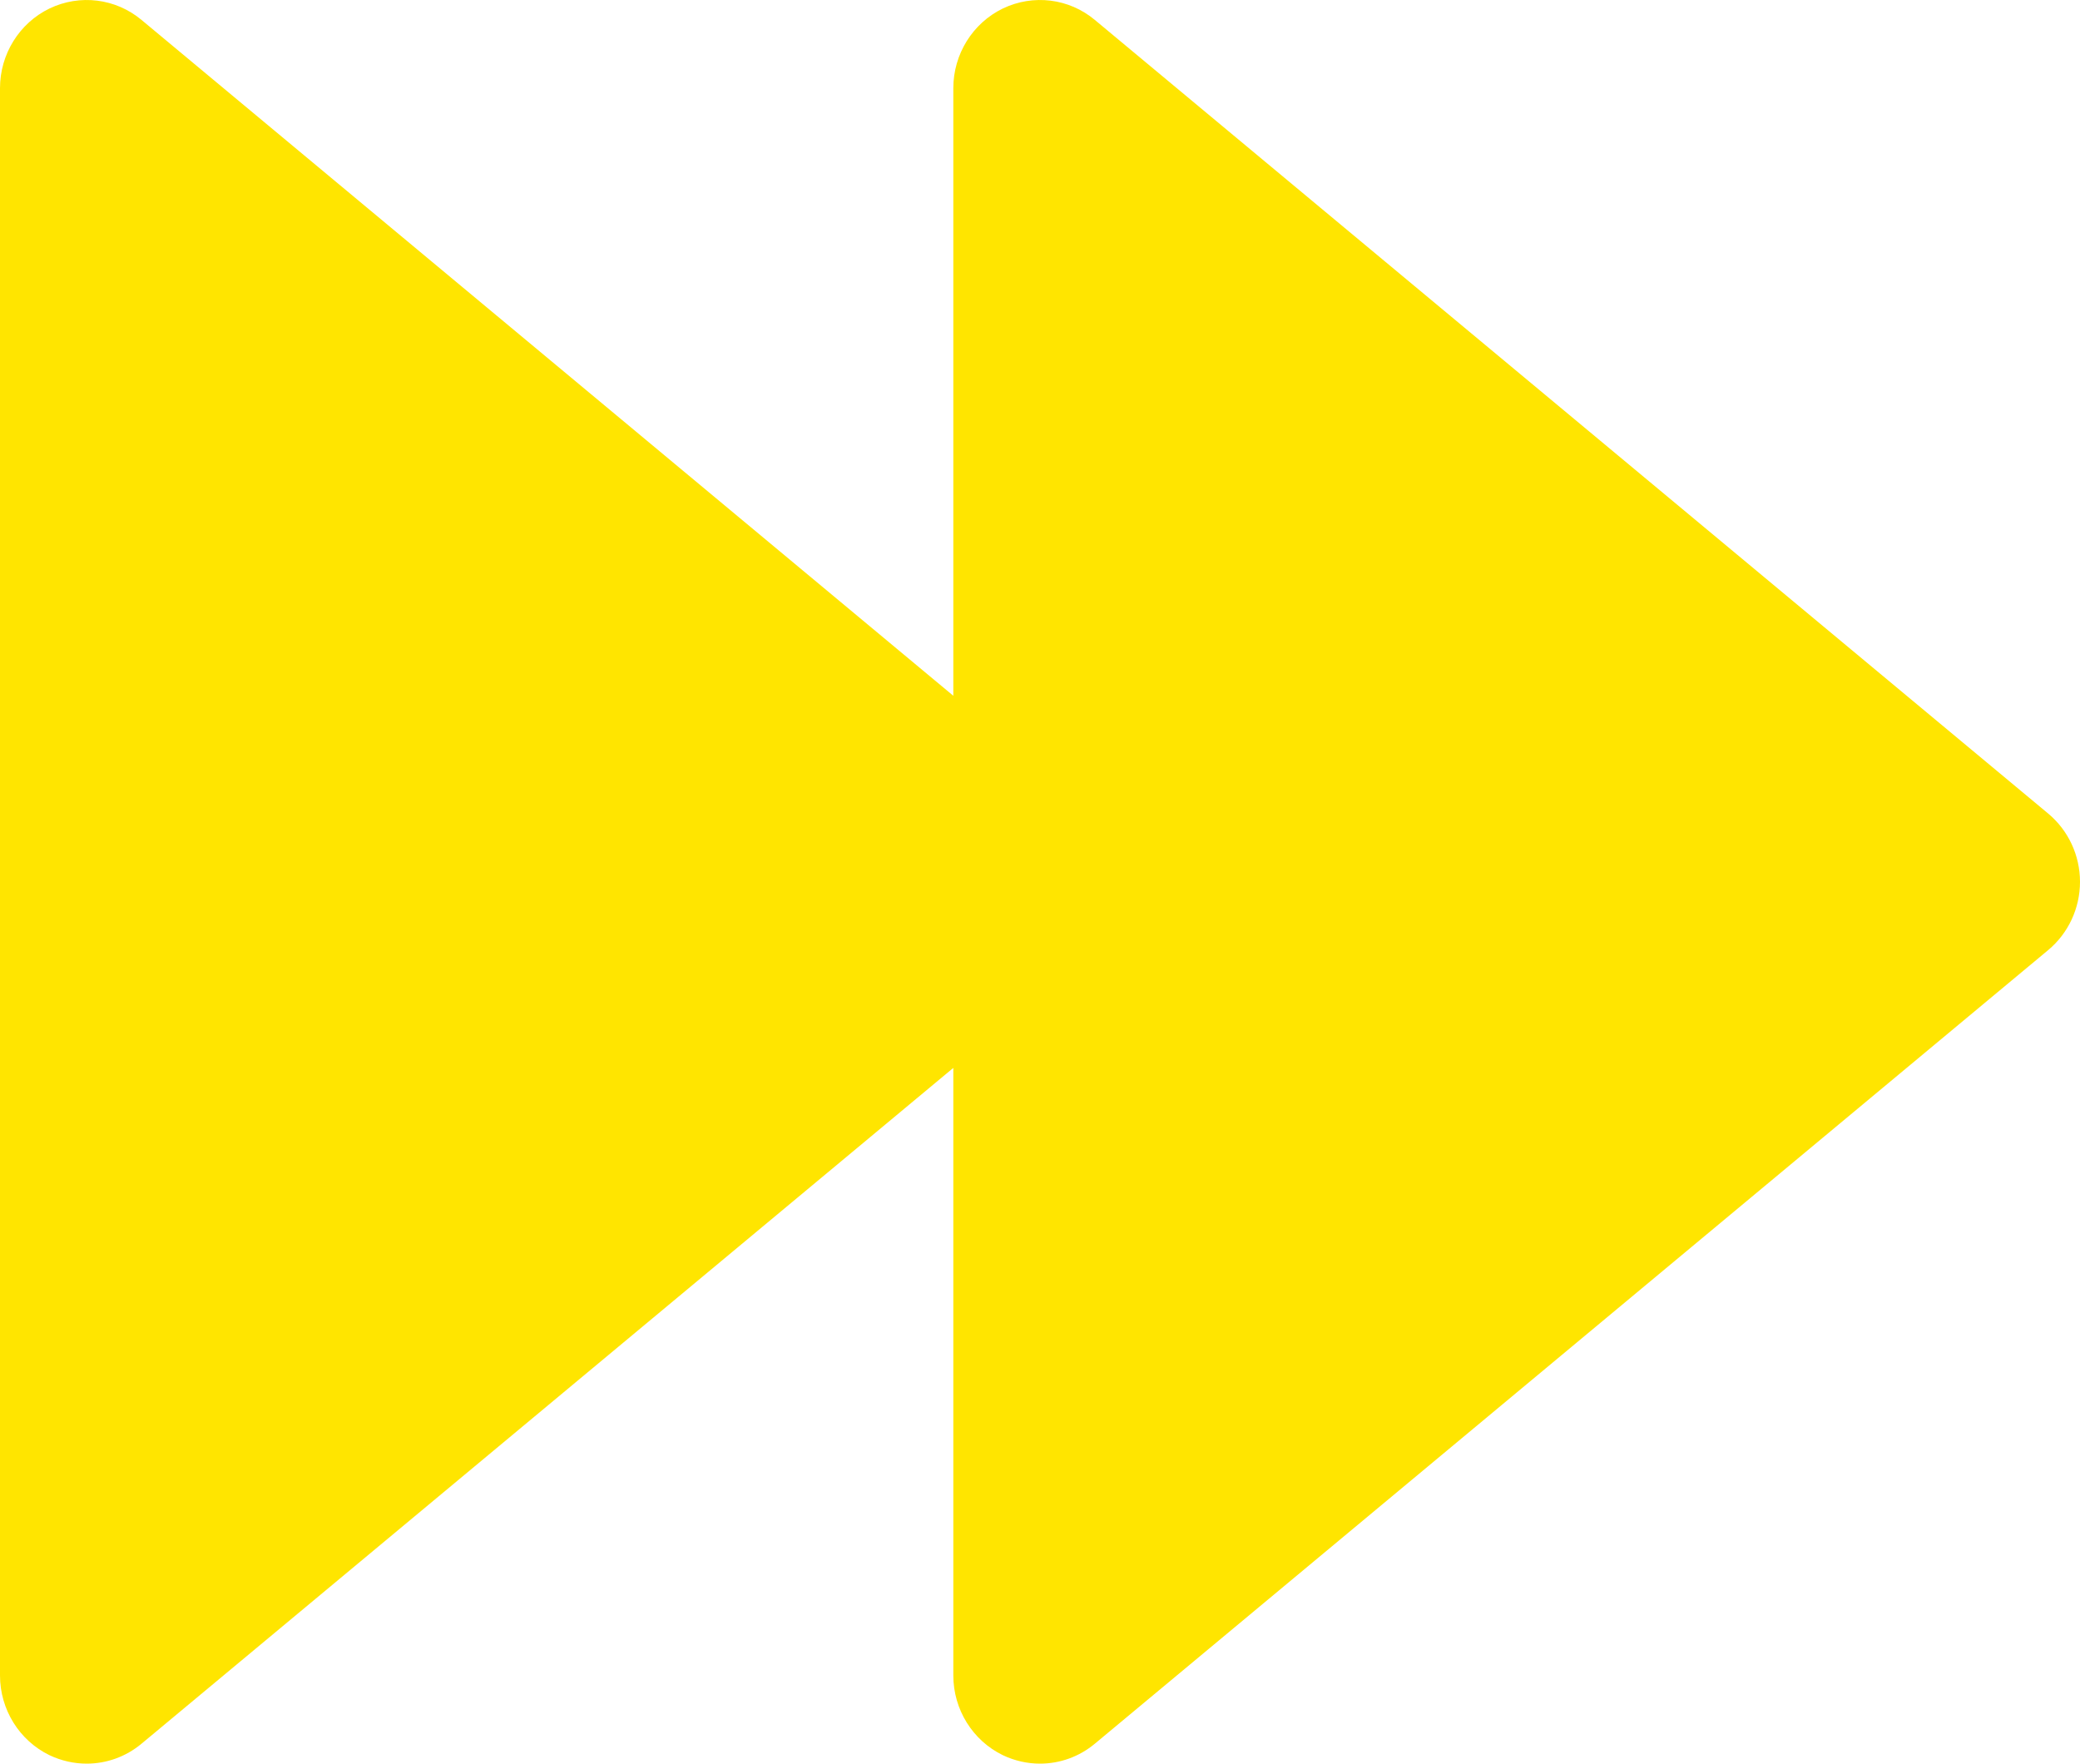 <svg width="46" height="39" viewBox="0 0 46 39" fill="none" xmlns="http://www.w3.org/2000/svg" xmlns:xlink="http://www.w3.org/1999/xlink">
	<desc>
			Created with Pixso.
	</desc>
	<defs/>
	<path id="Vector" d="M45.297 17.991L24.213 0.441C23.642 -0.037 22.849 -0.134 22.178 0.188C21.511 0.511 21.083 1.198 21.083 1.95L21.083 15.386L3.13 0.441C2.557 -0.037 1.765 -0.134 1.094 0.188C0.427 0.511 0 1.198 0 1.95L0 37.05C0 37.803 0.427 38.489 1.094 38.813C1.357 38.938 1.639 39 1.917 39C2.352 39 2.781 38.85 3.13 38.559L21.083 23.615L21.083 37.05C21.083 37.803 21.511 38.489 22.178 38.813C22.44 38.938 22.722 39 23 39C23.435 39 23.864 38.85 24.213 38.559L45.297 21.009C45.741 20.639 46 20.085 46 19.5C46 18.915 45.741 18.361 45.297 17.991Z" fill="#FFE500" fill-opacity="1" fill-rule="nonzero"/>
</svg>
